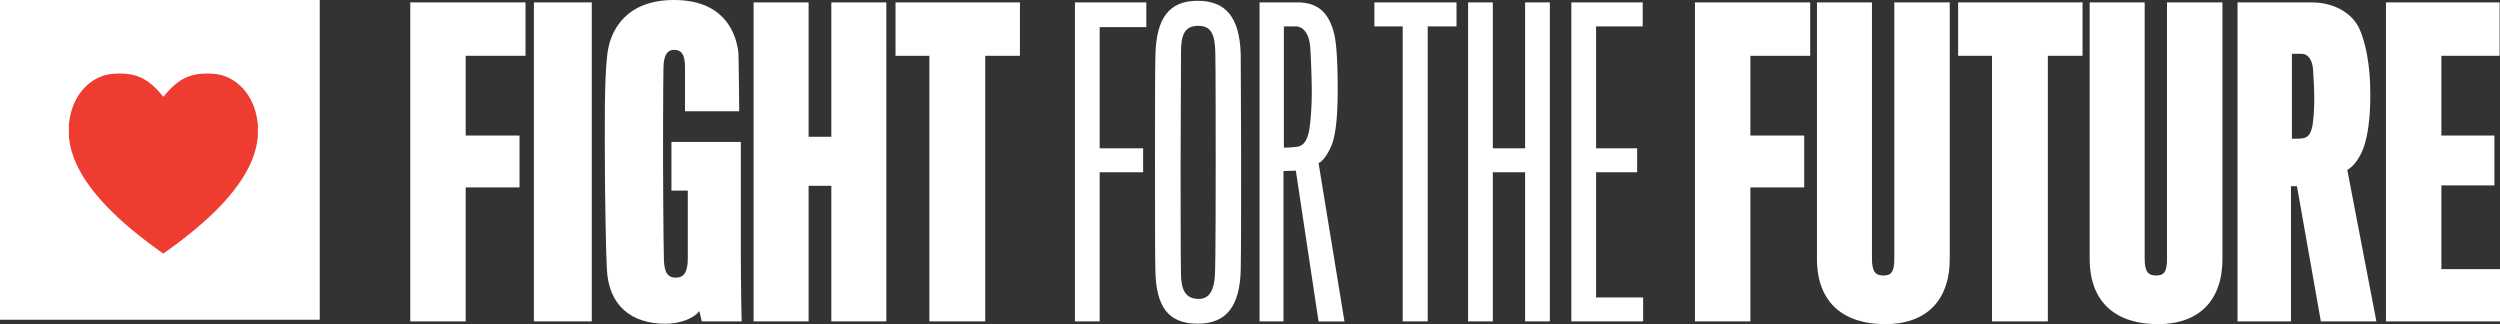 <svg xmlns="http://www.w3.org/2000/svg" width="1136.43" height="147.35" viewBox="0 0 1136.43 147.35"><rect x="0" y="0" width="1136.43" height="147.35" fill="#333333" stroke="none"/><defs><style>.cls-1{fill:#fff;}.cls-2{fill:#ee3d30;}</style></defs><title>fftf-logo</title><g id="Layer_2" data-name="Layer 2"><g id="Layer_1-2" data-name="Layer 1"><path class="cls-1" d="M211.69,25.37V61.62h24.47V85.19H211.69v60.9H186.5V1.09h52.38V25.37Z"/><path class="cls-1" d="M242.69,146.09V1.09H269v145Z"/><path class="cls-1" d="M319,146.09l-1.09-4.72c-2.72,3.63-9.24,5.8-15.4,5.8-15.41,0-25.92-8.15-26.65-25-.36-4.71-.9-34.8-.9-48.21s-.37-37.16,1.09-49.12C277.3,13.41,284.92,0,306.3,0c21.57,0,28.1,13.23,29.36,23.93.19,4.89.37,26.64.37,26.64H311.38V30.45c0-5.62-1.63-7.79-4.9-7.79-3.08,0-4.89,2.35-4.89,8.51-.18,9.79-.18,33-.18,42.6,0,8.88.18,37.15.36,43,0,6.71,1.45,9.43,5.44,9.43,3.63,0,5.44-2.36,5.44-8.7V86.64h-7.43V64.53h31.53v49.11c0,16.5.37,32.45.37,32.45Z"/><path class="cls-1" d="M377.9,146.09V84.46H367.57v61.63h-25V1.09h25V62.17H377.9V1.09h25v145Z"/><path class="cls-1" d="M447.86,25.37V146.09H422.48V25.37h-15.4V1.09h56.55V25.37Z"/><path class="cls-1" d="M499.88,12.33V67.42h19.75V78.3H499.88v67.79H488.64V1.09h32.45V12.33Z"/><path class="cls-1" d="M564,24.65c0,6.52.18,34.08.18,48.39,0,15.95,0,40.6-.18,50-.54,16-6.34,24.1-19.58,24.1s-18.84-7.61-19.21-23.74c-.18-4-.18-34.62-.18-50.21,0-13.41,0-43.13.18-48,.37-16.67,6-24.83,19.21-24.83C557.15.36,563.5,7.79,564,24.65ZM552.26,125.24c.36-6.34.36-40.78.36-51.84,0-9.78,0-43.86-.18-49.66-.18-8.33-2-12-7.8-12-6.52,0-7.79,4.72-7.79,12.15,0,6-.18,39.51-.18,50,0,11,0,45.13.18,51.29s1.81,10.7,8,10.7C550.26,135.94,551.9,131,552.26,125.24Z"/><path class="cls-1" d="M605.73,64.89c-1.27,3.62-4,8.33-6.35,9.24l11.78,72H599.38L589.05,77.57l-5.62.18v68.34H572.56V1.09h17.22c10,0,14.68,5.44,16.85,15,.91,4.17,1.45,12.69,1.45,24.11C608.08,52.2,607.36,59.63,605.73,64.89Zm-10.15-43.5C595.21,16,592.86,12,588.87,12h-5.26v55.1a40.32,40.32,0,0,0,5.8-.36c3.09-.36,4.36-2.72,5.08-5.08,1.27-3.44,1.81-13.95,1.81-19.57C596.3,34.62,595.76,23.2,595.58,21.39Z"/><path class="cls-1" d="M649,12V146.09H637.63V12H624.76V1.09h37.33V12Z"/><path class="cls-1" d="M693.27,146.09V78.3H678.59v67.79H667.35V1.09h11.24V67.42h14.68V1.09h11.24v145Z"/><path class="cls-1" d="M714.29,146.09V1.09h32.44V12h-21.2V67.42H744.2V78.3H725.53v56.91h21.39v10.88Z"/><path class="cls-1" d="M795.67,25.37V61.62h24.47V85.19H795.67v60.9H770.48V1.09h52.38V25.37Z"/><path class="cls-1" d="M856.94,147.35c-18.13,0-31-9.06-31-29.72V1.09h25V117.45c0,6.16,1.64,7.79,5.26,7.79s4.9-1.81,4.9-7.61V1.09H886.3V117.63C886.3,136.84,875.42,147.35,856.94,147.35Z"/><path class="cls-1" d="M930.89,25.37V146.09H905.51V25.37h-15.4V1.09h56.55V25.37Z"/><path class="cls-1" d="M980.91,147.35c-18.12,0-31-9.06-31-29.72V1.09h25V117.45c0,6.16,1.63,7.79,5.26,7.79s4.89-1.81,4.89-7.61V1.09h25.2V117.63C1010.28,136.84,999.4,147.35,980.91,147.35Z"/><path class="cls-1" d="M1074.44,67.06c-1.81,5.08-4.9,8.88-7.43,10.15l13.23,68.88H1055l-10.87-61.45h-2.72v61.45h-24.29V1.09h33.72c9.24,0,18.12,4.17,21.75,12.14,2.71,6,4.89,16.31,4.89,29.36C1077.52,54.19,1076.25,61.81,1074.44,67.06Zm-23-35.71c-.36-3.8-2-6.88-5.26-6.88h-4.34V63.08c.36,0,3.62,0,4.89-.19,2.35-.36,3.44-2,4-4,.91-2.54,1.27-9.25,1.27-13.6C1052,40.06,1051.6,33,1051.42,31.35Z"/><path class="cls-1" d="M1084.59,146.09V1.09h51.66V25.37h-26.46V61.62h24.1V84.28h-24.1v38.06h26.64v23.75Z"/><rect class="cls-1" width="145.35" height="145.35"/><path class="cls-2" d="M117.22,61.83c-1.11,14.14-11.77,31.56-43,53.43C43.08,93.39,32.42,76,31.32,61.83V56.92C32.5,42.16,42.23,34.45,50.65,33.64a35.78,35.78,0,0,1,3.88-.2c9.73,0,14.4,4.19,19.73,10.56,5.35-6.37,10-10.56,19.72-10.56a35.89,35.89,0,0,1,3.9.2c8.42.81,18.15,8.52,19.34,23.28Z"/></g></g></svg>